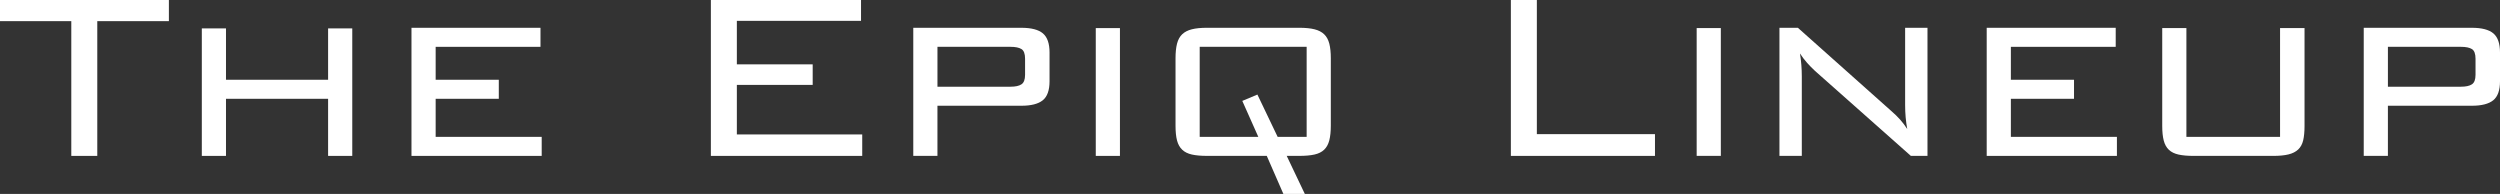 <!-- Generator: Adobe Illustrator 21.1.0, SVG Export Plug-In  -->
<svg version="1.1"
	 xmlns="http://www.w3.org/2000/svg" xmlns:xlink="http://www.w3.org/1999/xlink" xmlns:a="http://ns.adobe.com/AdobeSVGViewerExtensions/3.0/"
	 x="0px" y="0px" width="206.873px" height="16.05px" viewBox="0 0 206.873 16.05"
	 style="overflow:scroll;enable-background:new 0 0 206.873 16.05;" xml:space="preserve">
<rect x="0" y="0" width="206.873" height="16.05" fill="#333333" stroke="none"/>
<style type="text/css">
	.st0{fill:#FFFFFF;}
</style>
<defs>
</defs>
<g>
	<path class="st0" d="M8.05,12.9H5.9V1.75H0V0h13.975v1.75H8.05V12.9z"/>
	<path class="st0" d="M16.7,2.35h2V6.6h8.45V2.35h2V12.9h-2V8.175H18.7V12.9h-2V2.35z"/>
	<path class="st0" d="M34.05,2.3h10.675v1.575H36.05V6.6h5.225v1.575H36.05v3.15h8.775V12.9H34.05V2.3z"/>
	<path class="st0" d="M58.824,0h12.425v1.725H60.974v3.6h6.275v1.7h-6.275v4.1h10.375V12.9H58.824V0z"/>
	<path class="st0" d="M75.574,2.3h8.95c0.816,0,1.408,0.154,1.775,0.462c0.367,0.309,0.55,0.838,0.55,1.588v2.375
		c0,0.75-0.188,1.275-0.563,1.575c-0.375,0.3-0.962,0.45-1.763,0.45h-6.95v4.15h-2V2.3z M77.574,3.875v3.3h6.05
		c0.4,0,0.7-0.065,0.9-0.197c0.2-0.131,0.3-0.394,0.3-0.788V4.86c0-0.41-0.1-0.677-0.3-0.8c-0.2-0.123-0.5-0.185-0.9-0.185H77.574z"
		/>
	<path class="st0" d="M90.674,12.9V2.325h2V12.9H90.674z"/>
	<path class="st0" d="M97.399,3.612c0.083-0.325,0.225-0.583,0.425-0.775c0.2-0.191,0.466-0.329,0.8-0.413
		c0.333-0.083,0.75-0.125,1.25-0.125h7.65c0.5,0,0.916,0.042,1.25,0.125c0.333,0.083,0.6,0.221,0.8,0.413
		c0.2,0.192,0.341,0.45,0.425,0.775c0.083,0.325,0.125,0.729,0.125,1.212V10.4c0,0.483-0.042,0.888-0.125,1.212
		c-0.083,0.325-0.225,0.583-0.425,0.775c-0.2,0.192-0.467,0.325-0.8,0.4c-0.334,0.075-0.75,0.112-1.25,0.112h-1.05l1.5,3.15h-1.775
		l-1.375-3.15h-4.95c-0.5,0-0.917-0.038-1.25-0.112c-0.333-0.075-0.6-0.208-0.8-0.4c-0.2-0.191-0.342-0.445-0.425-0.762
		c-0.084-0.316-0.125-0.725-0.125-1.225V4.825C97.274,4.342,97.315,3.938,97.399,3.612z M108.124,11.325v-7.45h-8.85v7.45h4.85
		l-1.325-2.975l1.25-0.525l1.675,3.5H108.124z"/>
	<path class="st0" d="M125.023,0h2.15v11.1h9.775v1.8h-11.925V0z"/>
	<path class="st0" d="M140.398,12.9V2.325h2V12.9H140.398z"/>
	<path class="st0" d="M149.098,6.325V12.9h-1.85V2.3h1.525l7.775,6.925c0.25,0.217,0.479,0.441,0.688,0.675
		c0.208,0.233,0.404,0.492,0.587,0.775c-0.117-0.633-0.175-1.292-0.175-1.975V2.3h1.85v10.6h-1.375l-7.925-7.025
		c-0.233-0.216-0.454-0.441-0.663-0.675c-0.208-0.233-0.404-0.491-0.587-0.775C149.048,5.059,149.098,5.692,149.098,6.325z"/>
	<path class="st0" d="M164.398,2.3h10.675v1.575h-8.675V6.6h5.225v1.575h-5.225v3.15h8.775V12.9h-10.775V2.3z"/>
	<path class="st0" d="M180.923,11.325h7.75v-9h2.025v8.1c0,0.484-0.038,0.882-0.113,1.194c-0.075,0.313-0.212,0.563-0.412,0.752
		c-0.2,0.188-0.467,0.324-0.8,0.406s-0.758,0.123-1.275,0.123h-6.575c-0.5,0-0.917-0.037-1.25-0.11
		c-0.333-0.074-0.6-0.205-0.8-0.394c-0.2-0.188-0.342-0.443-0.425-0.764c-0.084-0.321-0.125-0.723-0.125-1.207v-8.1h2V11.325z"/>
	<path class="st0" d="M195.598,2.3h8.95c0.816,0,1.408,0.154,1.775,0.462c0.367,0.309,0.55,0.838,0.55,1.588v2.375
		c0,0.75-0.188,1.275-0.563,1.575c-0.375,0.3-0.962,0.45-1.763,0.45h-6.95v4.15h-2V2.3z M197.598,3.875v3.3h6.05
		c0.4,0,0.7-0.065,0.9-0.197c0.2-0.131,0.3-0.394,0.3-0.788V4.86c0-0.41-0.1-0.677-0.3-0.8c-0.2-0.123-0.5-0.185-0.9-0.185H197.598z
		"/>
</g>
</svg>